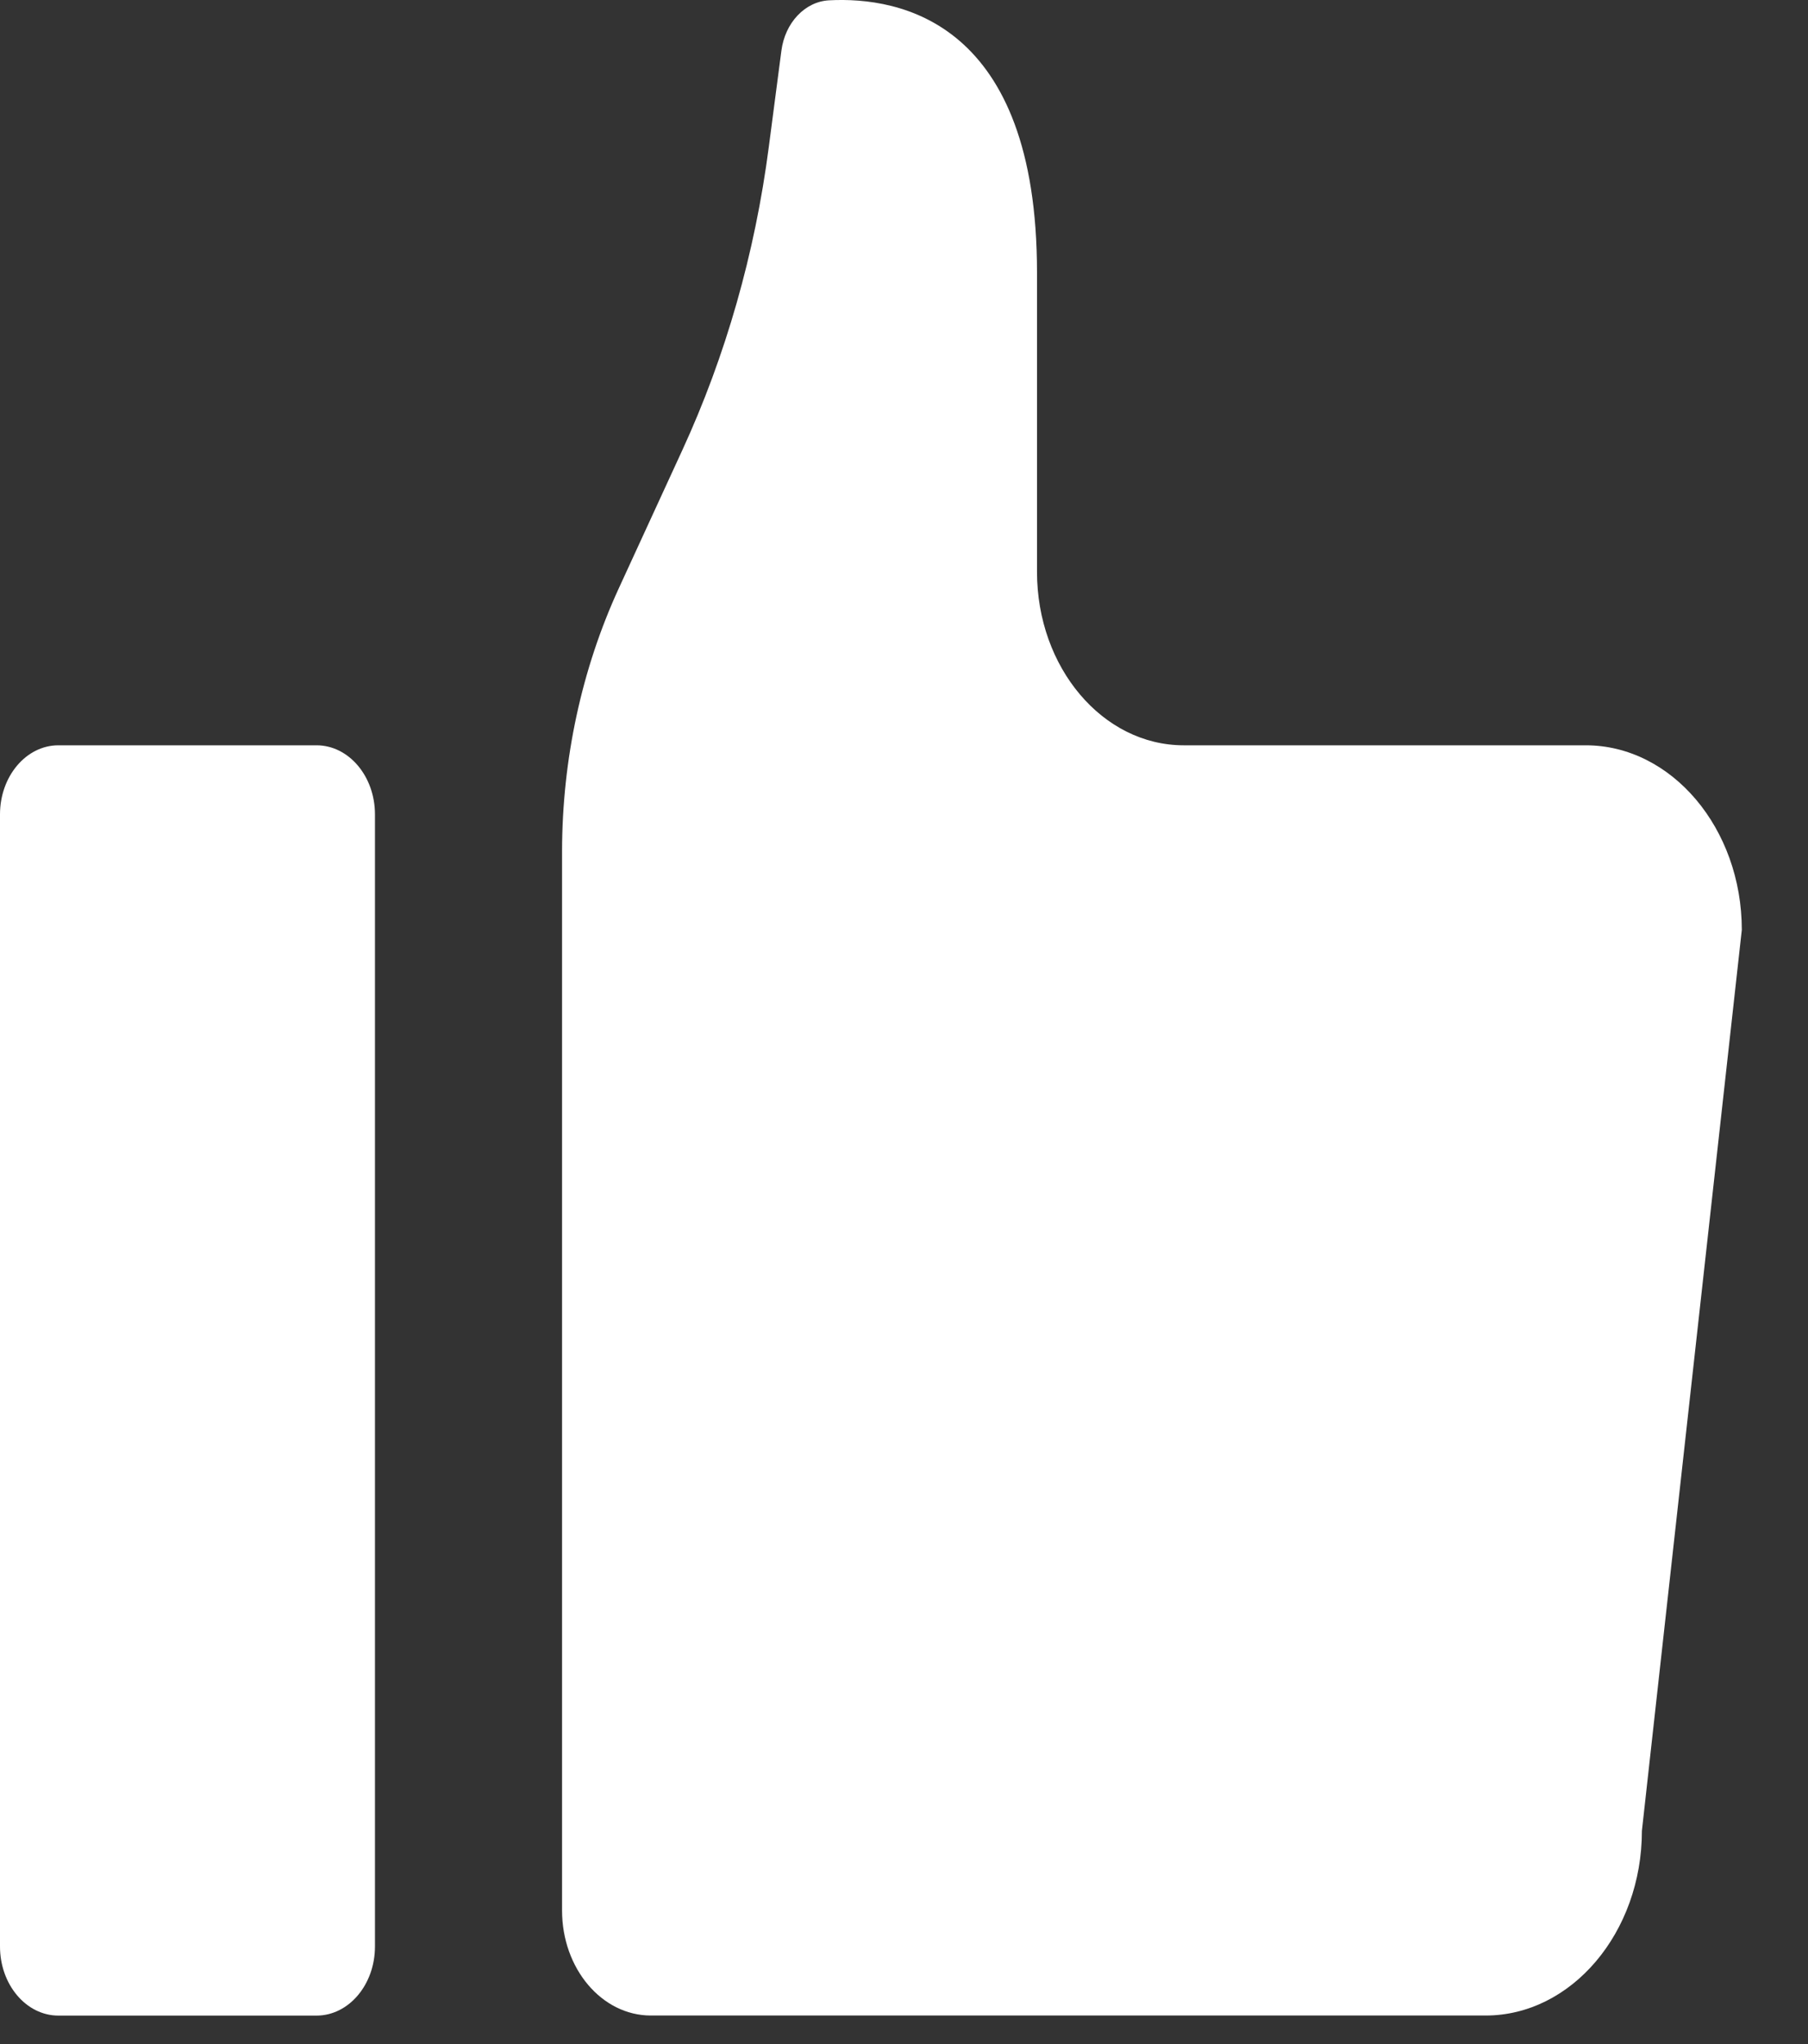 <svg width="23" height="26" viewBox="0 0 23 26" fill="none" xmlns="http://www.w3.org/2000/svg">
<rect x="0" y="0" width="23" height="26" fill="#333333" stroke="none"/>
<path d="M0.743 25.638L4.026 25.638C4.437 25.638 4.77 25.244 4.77 24.759L4.77 10.359C4.77 9.874 4.437 9.48 4.026 9.48L0.743 9.48C0.333 9.48 -0 9.874 -0 10.359L-0 24.759C-0 25.244 0.333 25.638 0.743 25.638Z" fill="white"/>
<path d="M20.172 9.48L15.058 9.48C14.028 9.48 13.192 8.492 13.192 7.274L13.192 3.466C13.192 0.279 11.453 -0.044 10.547 0.004C10.241 0.02 9.986 0.288 9.94 0.647L9.78 1.87C9.604 3.222 9.232 4.527 8.679 5.728L7.871 7.485C7.4 8.51 7.152 9.658 7.15 10.825L7.15 24.301C7.15 25.039 7.655 25.637 8.28 25.637L18.899 25.637C19.993 25.637 20.887 24.58 20.887 23.288L22.158 11.828C22.158 10.537 21.265 9.48 20.172 9.48Z" fill="white"/>
</svg>